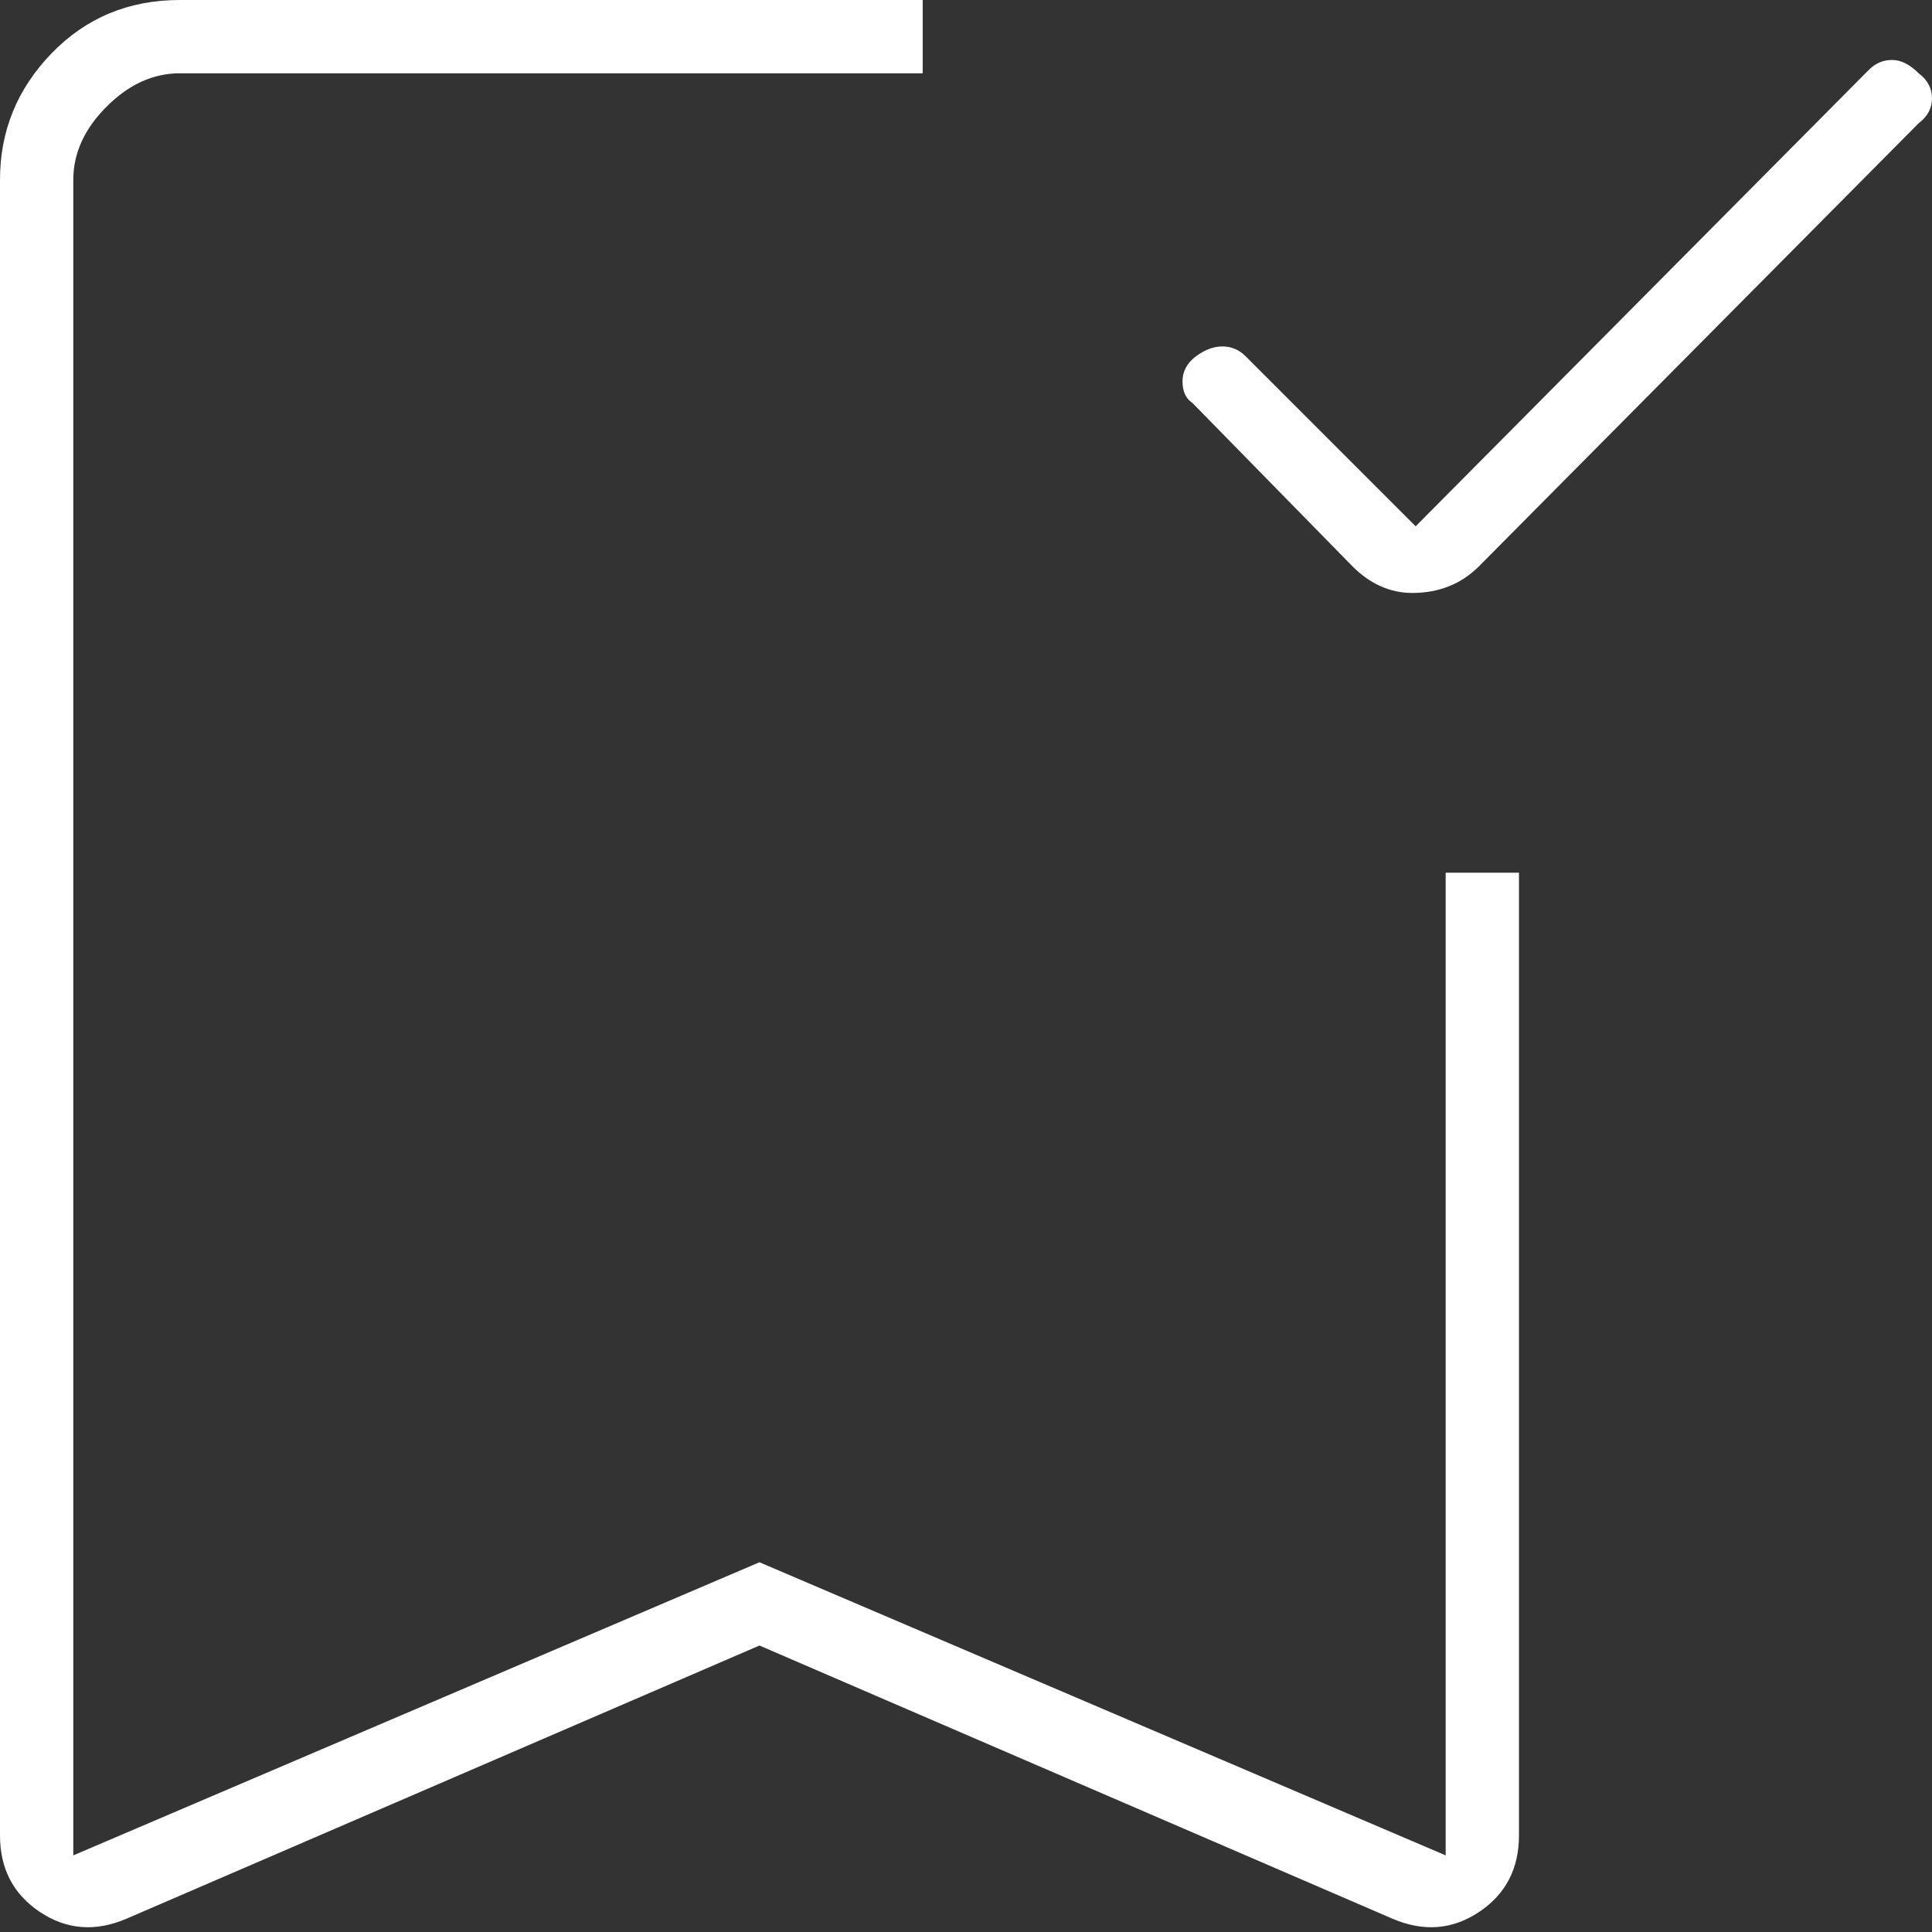<svg width="32" height="32" viewBox="0 0 32 32" fill="none" xmlns="http://www.w3.org/2000/svg">
<rect x="0" y="0" width="32" height="32" fill="#333333" stroke="none"/>
<path d="M23.393 9.821C23.209 9.821 23.035 9.784 22.869 9.71C22.703 9.637 22.547 9.526 22.4 9.379L19.752 6.676C19.641 6.602 19.586 6.483 19.586 6.317C19.586 6.152 19.66 6.014 19.807 5.903C19.954 5.793 20.101 5.738 20.248 5.738C20.395 5.738 20.524 5.793 20.634 5.903L23.448 8.717L30.952 1.159C31.062 1.048 31.191 0.993 31.338 0.993C31.485 0.993 31.632 1.067 31.779 1.214C31.926 1.324 32 1.462 32 1.628C32 1.793 31.926 1.931 31.779 2.041L24.497 9.379C24.349 9.526 24.184 9.637 24 9.71C23.816 9.784 23.614 9.821 23.393 9.821V9.821ZM2.097 31.779C1.582 32 1.103 31.963 0.662 31.669C0.221 31.375 0 30.952 0 30.4V2.979C0 2.17 0.285 1.471 0.855 0.883C1.425 0.294 2.133 0 2.979 0H15.283V1.214H2.979C2.538 1.214 2.133 1.398 1.766 1.766C1.398 2.133 1.214 2.538 1.214 2.979V30.731L12.579 25.876L23.945 30.731V14.455H25.159V30.4C25.159 30.952 24.938 31.375 24.497 31.669C24.055 31.963 23.577 32 23.062 31.779L12.579 27.255L2.097 31.779ZM1.214 1.214H15.283H12.579H1.214Z" fill="white"/>
</svg>
